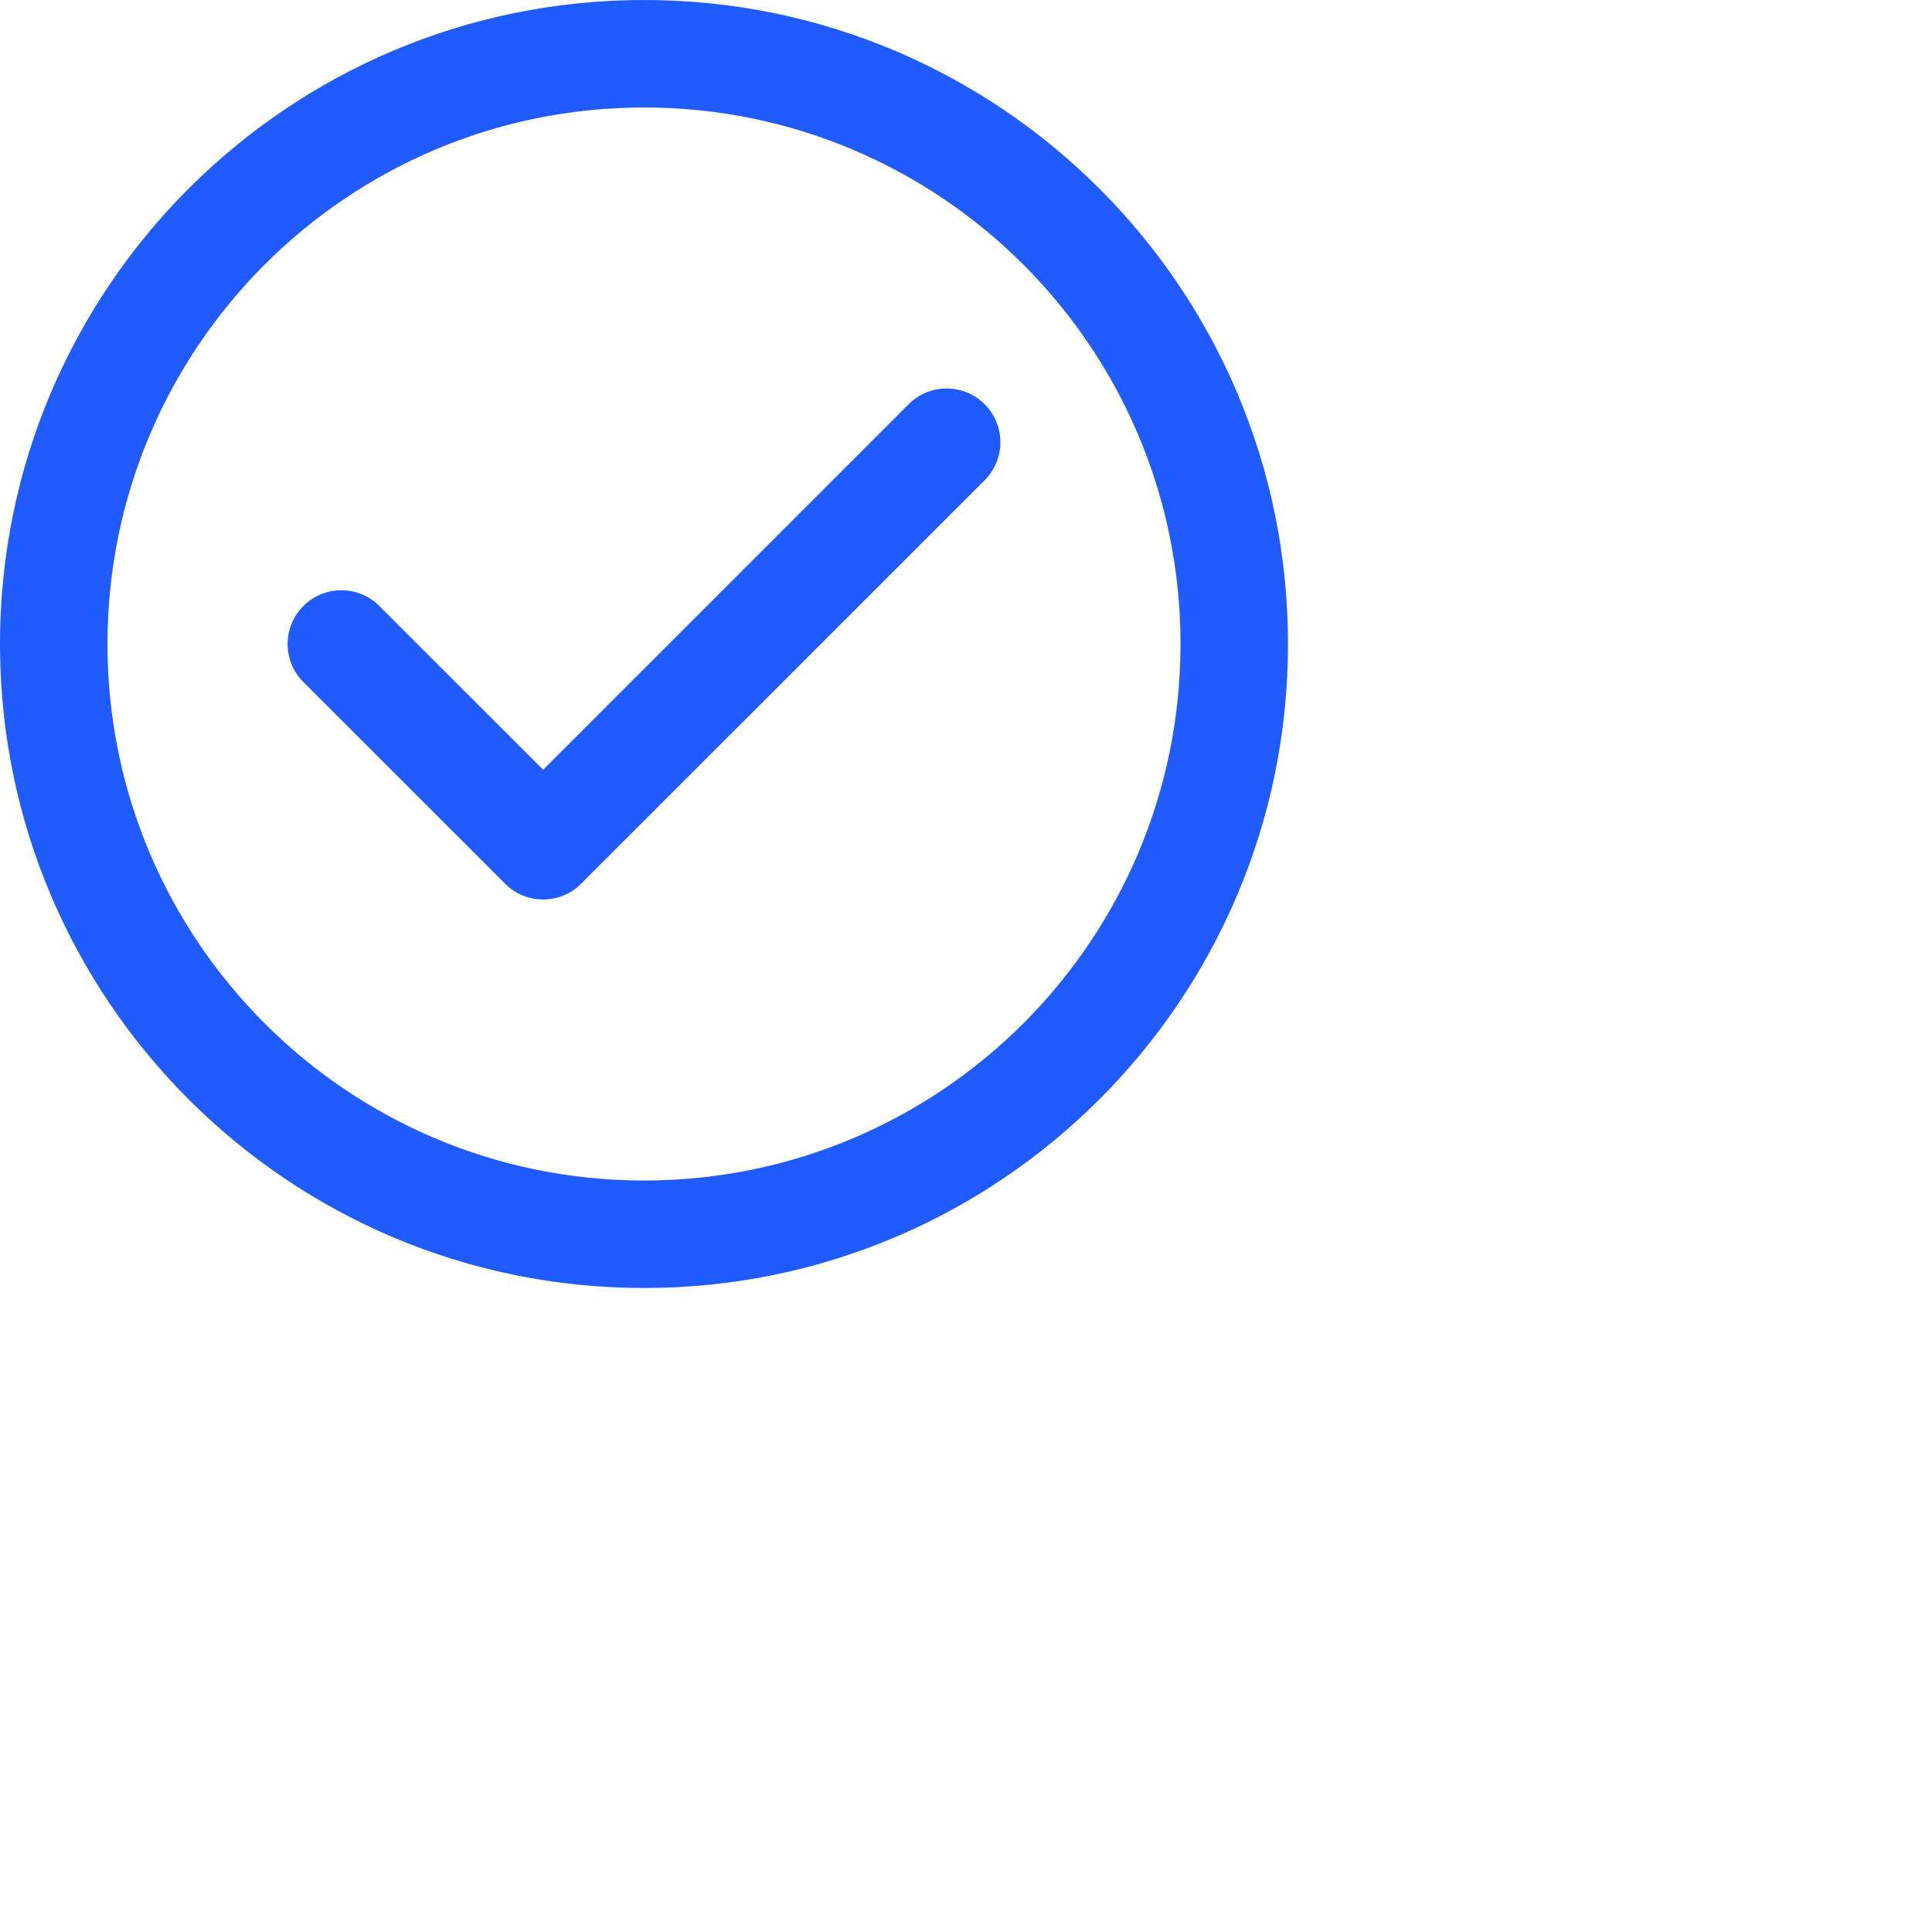 <?xml version="1.0" encoding="UTF-8"?> <svg xmlns="http://www.w3.org/2000/svg" width="30" height="30" viewBox="0 0 30 30" fill="none"> <path d="M14.11 6.277C14.435 5.951 14.964 5.951 15.29 6.277C15.615 6.603 15.615 7.131 15.29 7.457L9.023 13.723C8.698 14.049 8.169 14.049 7.844 13.723L4.71 10.59C4.385 10.264 4.385 9.736 4.71 9.41C5.036 9.084 5.565 9.084 5.89 9.41L8.434 11.953L14.11 6.277ZM10 0C12.761 0 15.261 1.119 17.071 2.929C18.881 4.739 20 7.239 20 10C20 12.761 18.881 15.261 17.071 17.071C15.261 18.881 12.761 20 10 20C7.239 20 4.739 18.881 2.929 17.071C1.119 15.261 0 12.761 0 10C0 7.239 1.119 4.739 2.929 2.929C4.739 1.119 7.239 0 10 0ZM15.891 4.109C14.383 2.602 12.301 1.669 10 1.669C7.699 1.669 5.616 2.602 4.109 4.109C2.602 5.616 1.669 7.699 1.669 10C1.669 12.301 2.602 14.384 4.109 15.891C5.616 17.398 7.699 18.331 10 18.331C12.301 18.331 14.383 17.398 15.891 15.891C17.398 14.384 18.331 12.301 18.331 10C18.331 7.699 17.398 5.616 15.891 4.109Z" fill="#1F5BFF"></path> </svg> 